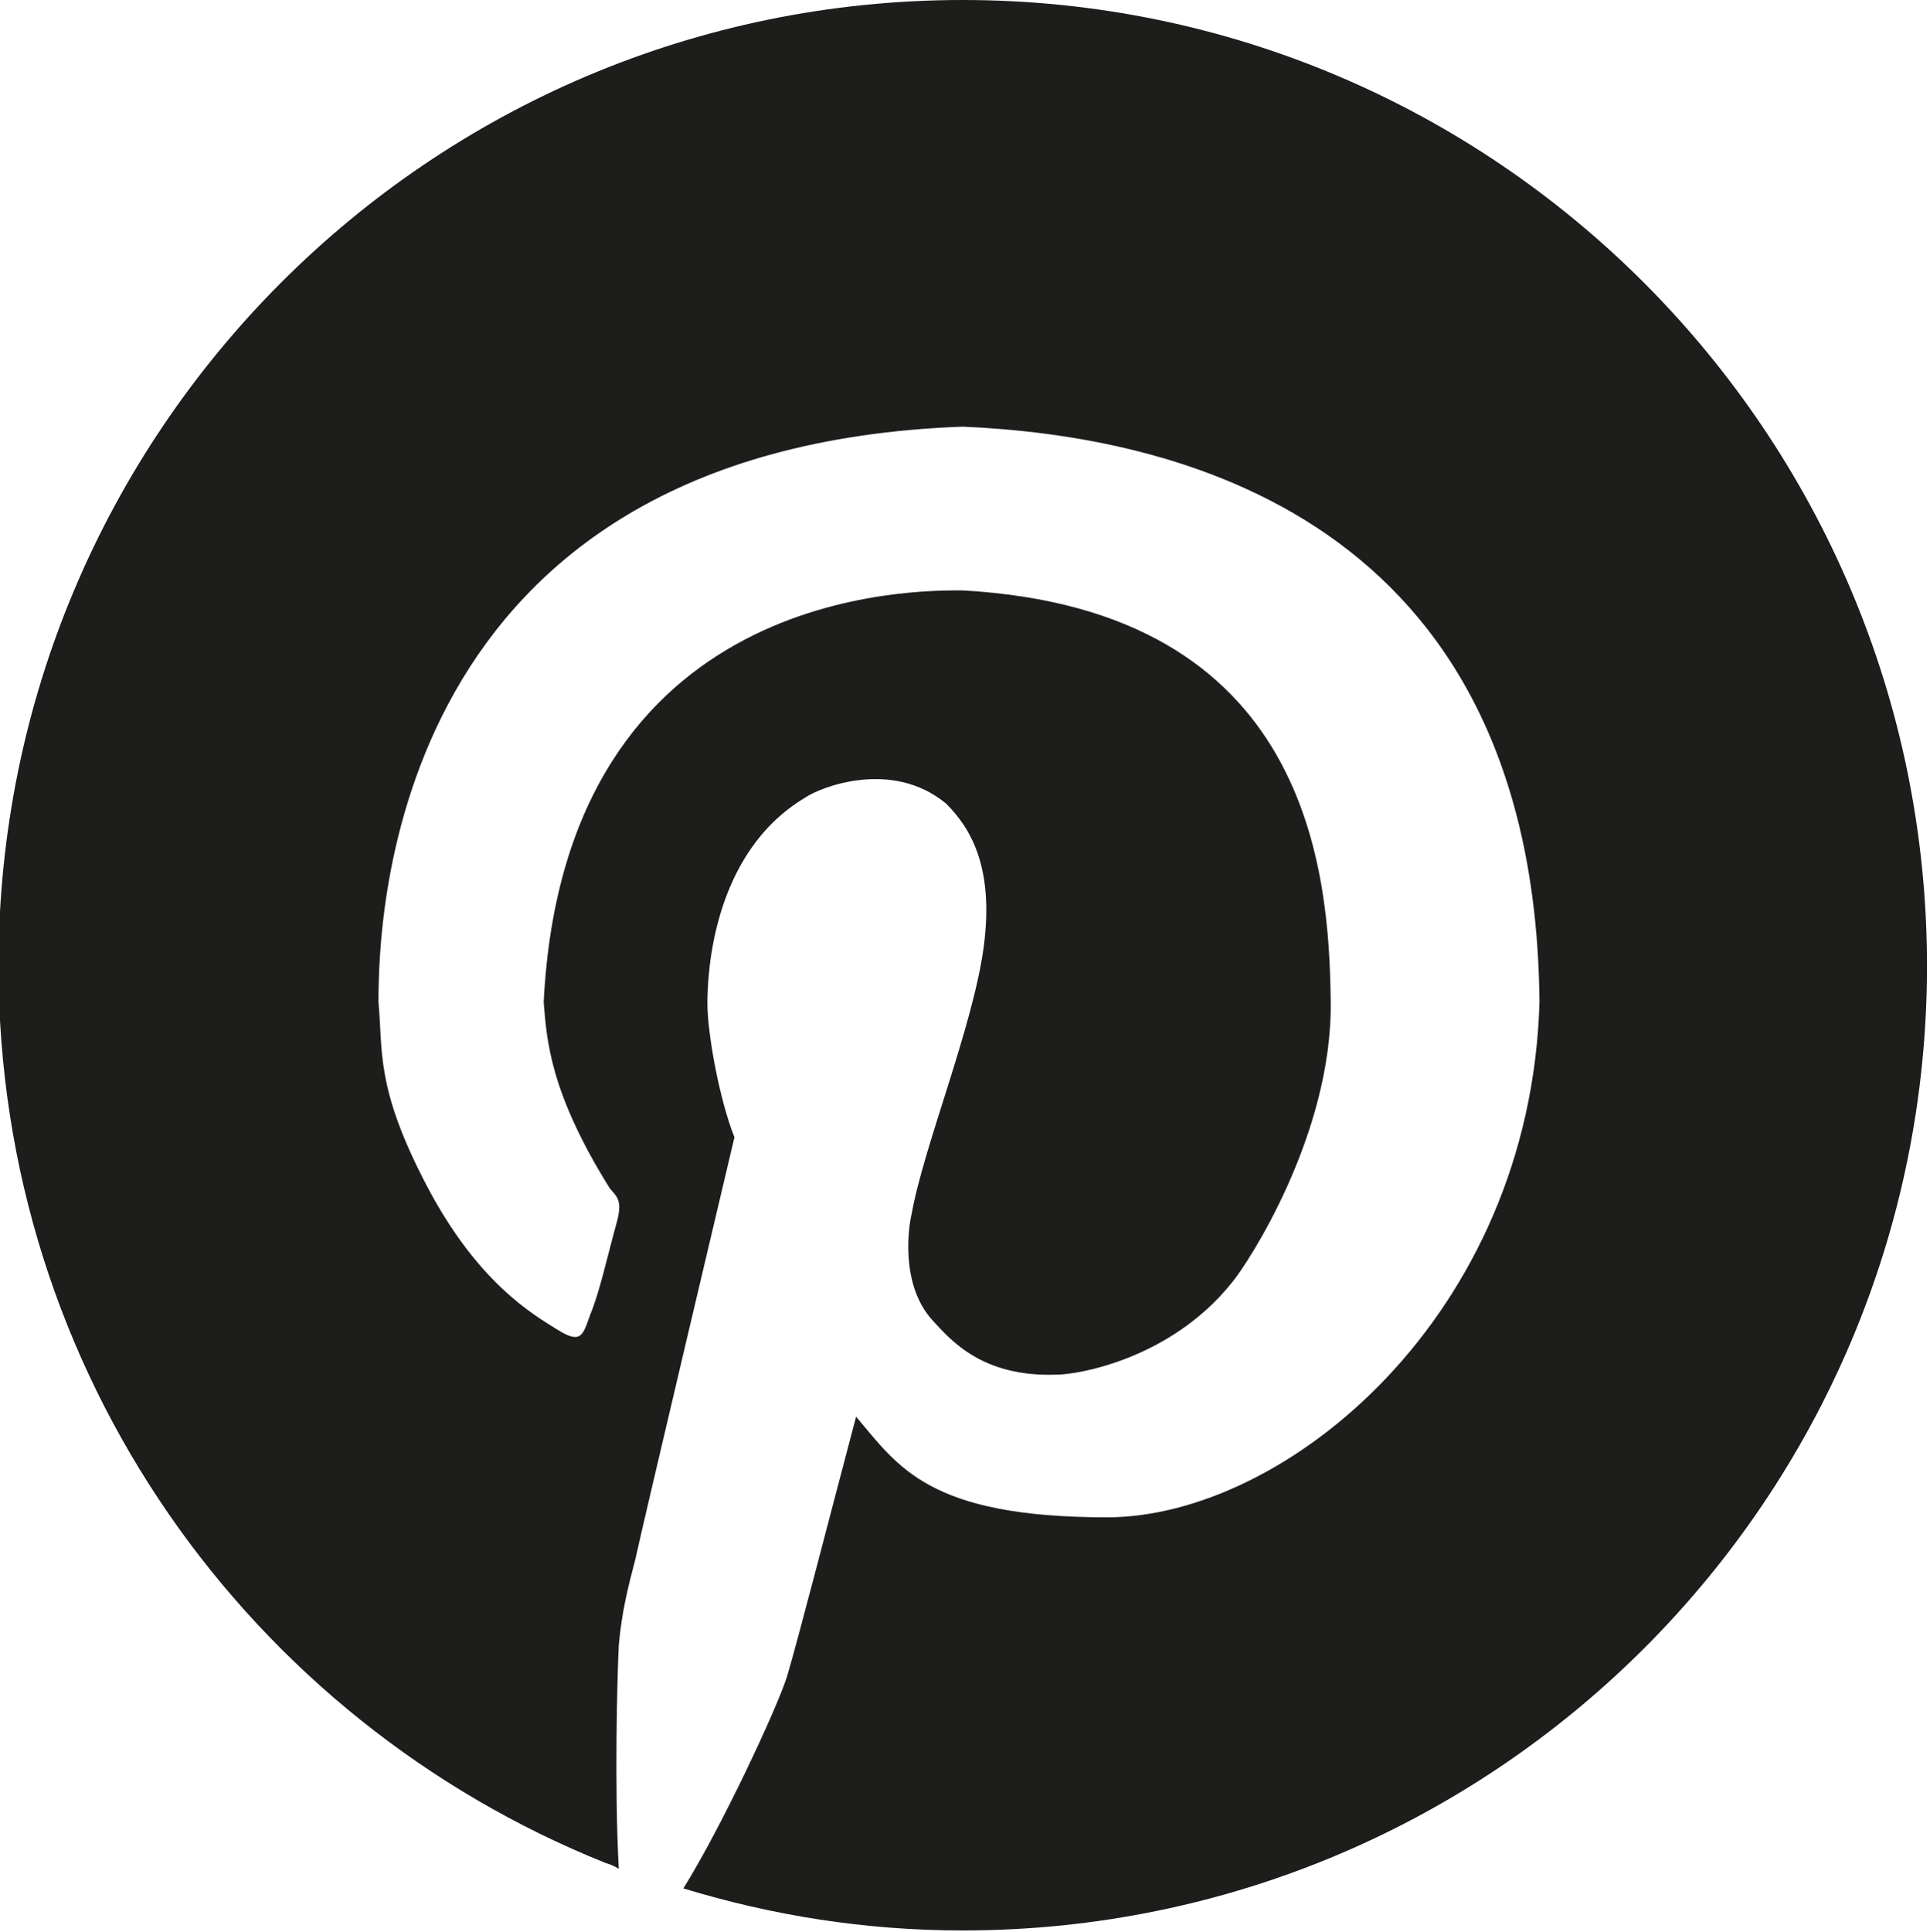 <?xml version="1.0" encoding="UTF-8"?>
<svg id="Ebene_1" data-name="Ebene 1" xmlns="http://www.w3.org/2000/svg" version="1.1" viewBox="0 0 12.85 12.86">
  <defs>
    <style>
      .cls-1 {
        fill: #1d1d1b;
        stroke-width: 0px;
      }
    </style>
  </defs>
  <path class="cls-1" d="M6.41,0C2.86,0-.01,2.88-.01,6.43-.01,9.14,1.66,11.45,4.03,12.4c.03.01.06.02.09.04-.03-.54-.01-1.3,0-1.49.02-.22.06-.38.11-.57.04-.19.66-2.81.66-2.81-.1-.25-.18-.69-.18-.89,0-.19.03-1,.65-1.37.1-.07.58-.26.94.04.16.16.32.42.25.95-.07.53-.4,1.33-.48,1.78-.02.08-.08.47.14.71.12.13.33.38.83.36.13,0,.75-.1,1.16-.61.11-.13.67-.99.66-1.87-.01-.87-.14-2.61-2.45-2.74-.29,0-2.65-.04-2.79,2.74.02.25.04.6.44,1.24.05.06.09.08.04.25-.05.18-.11.45-.17.59-.05.14-.06.2-.22.1-.16-.1-.53-.31-.87-.96-.34-.65-.29-.89-.32-1.22,0-.54.06-3.69,3.89-3.83,1.38.06,3.81.58,3.84,3.83-.06,2.09-1.69,3.43-2.88,3.43s-1.39-.34-1.67-.67c-.18.68-.38,1.46-.46,1.73-.07.22-.44,1.01-.69,1.41.59.18,1.21.28,1.86.28,3.55,0,6.42-2.88,6.42-6.42S9.96,0,6.41,0Z"/>
</svg>